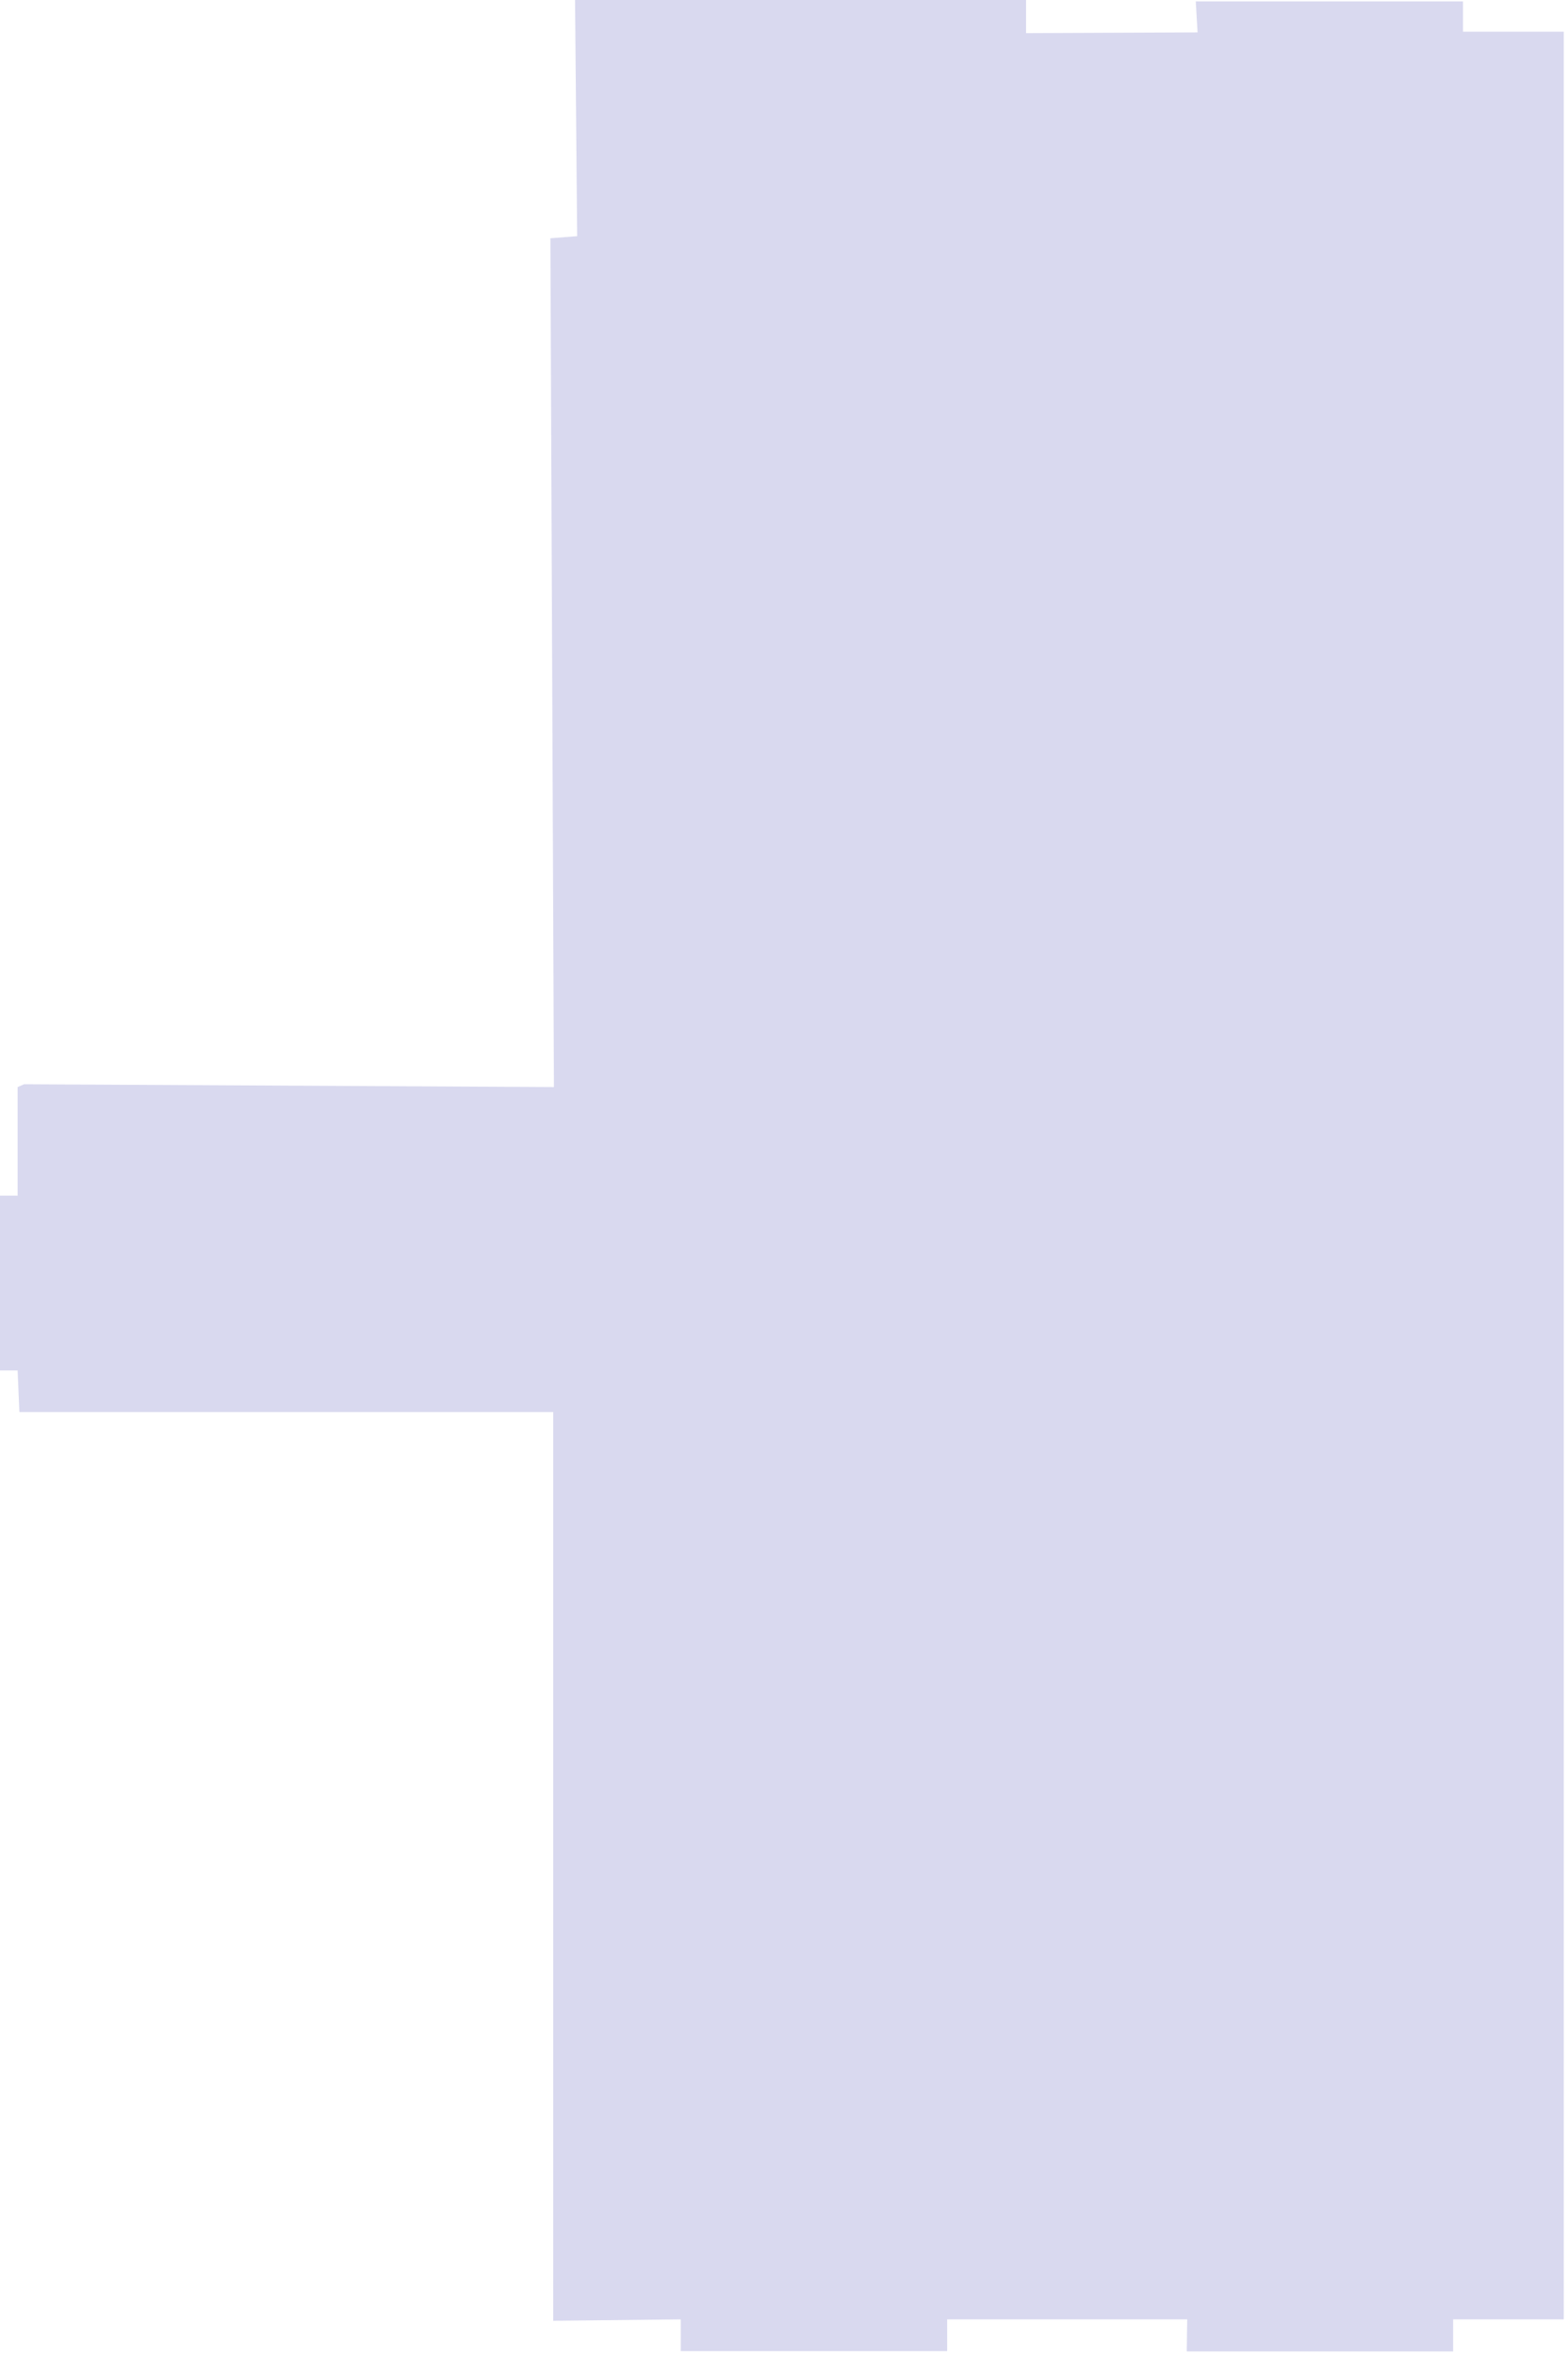 <?xml version="1.0" encoding="UTF-8"?> <svg xmlns="http://www.w3.org/2000/svg" width="267" height="401" viewBox="0 0 267 401" fill="none"><path d="M203.62 0.24H249.12V5.4H266.28V394.8H247.44V400.26H202.08L202.16 394.8H161.28V400.2H115.92V394.8L94.2 395.04V240.36H3.3L3 233.28H0V203.52H3V185.04L4.1 184.56L94.32 185.04L93.72 40.56L98.28 40.2L97.92 0H174.72V5.64L203.92 5.52L203.62 0.24Z" fill="#D9D9EF"></path></svg> 